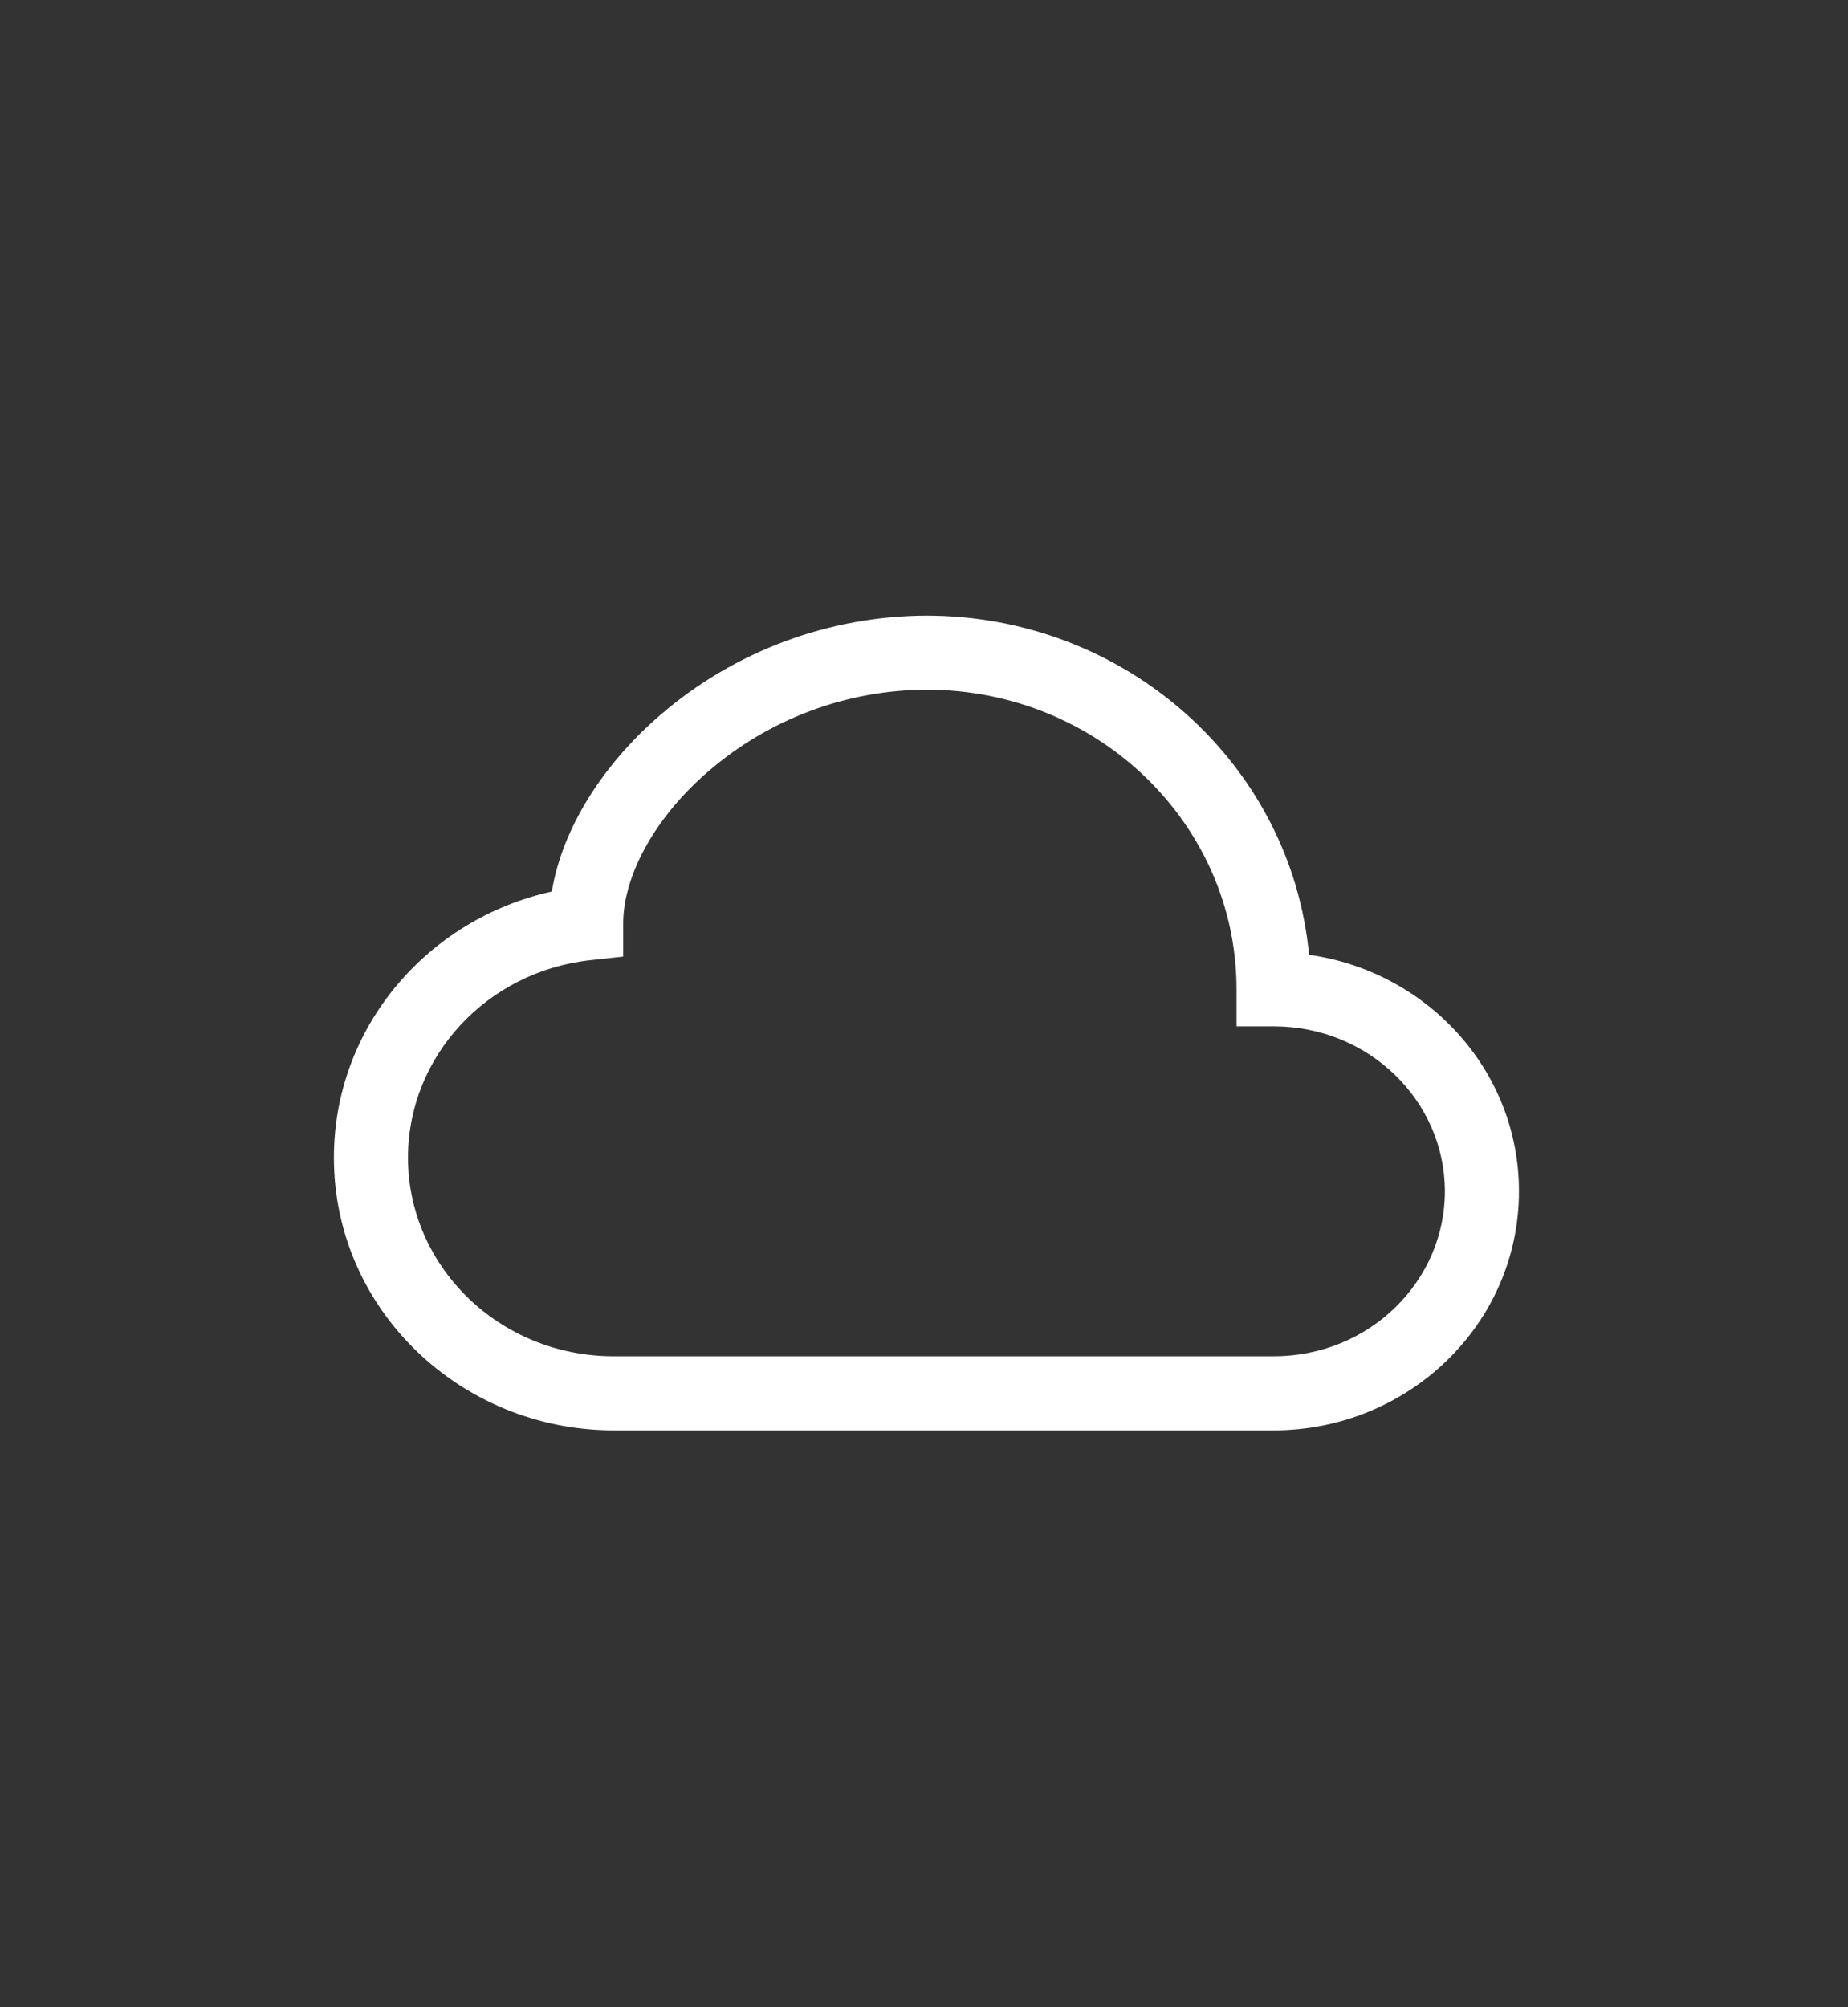 <svg width="93" height="101" viewBox="0 0 93 101" fill="none" xmlns="http://www.w3.org/2000/svg">
<rect x="0" y="0" width="93" height="101" fill="#333333" stroke="none"/>
<path d="M33.227 35.982C36.952 32.77 41.703 30.996 46.622 30.98C56.649 30.98 64.972 38.435 65.877 48.047C71.811 48.886 76.441 53.854 76.441 59.952C76.441 66.646 70.857 71.98 64.092 71.98H30.897C23.17 71.98 16.804 65.89 16.804 58.256C16.804 51.685 21.523 46.243 27.77 44.864C28.303 41.648 30.372 38.442 33.227 35.982ZM35.66 38.804C32.839 41.238 31.363 44.171 31.363 46.467V48.137L29.704 48.319C24.497 48.89 20.532 53.165 20.532 58.256C20.532 63.724 25.116 68.253 30.897 68.253H64.092C68.912 68.253 72.713 64.481 72.713 59.952C72.713 55.42 68.912 51.648 64.092 51.648H62.228V49.784C62.232 41.51 55.3 34.707 46.622 34.707C42.596 34.724 38.709 36.178 35.66 38.807V38.804Z" fill="white"/>
</svg>
